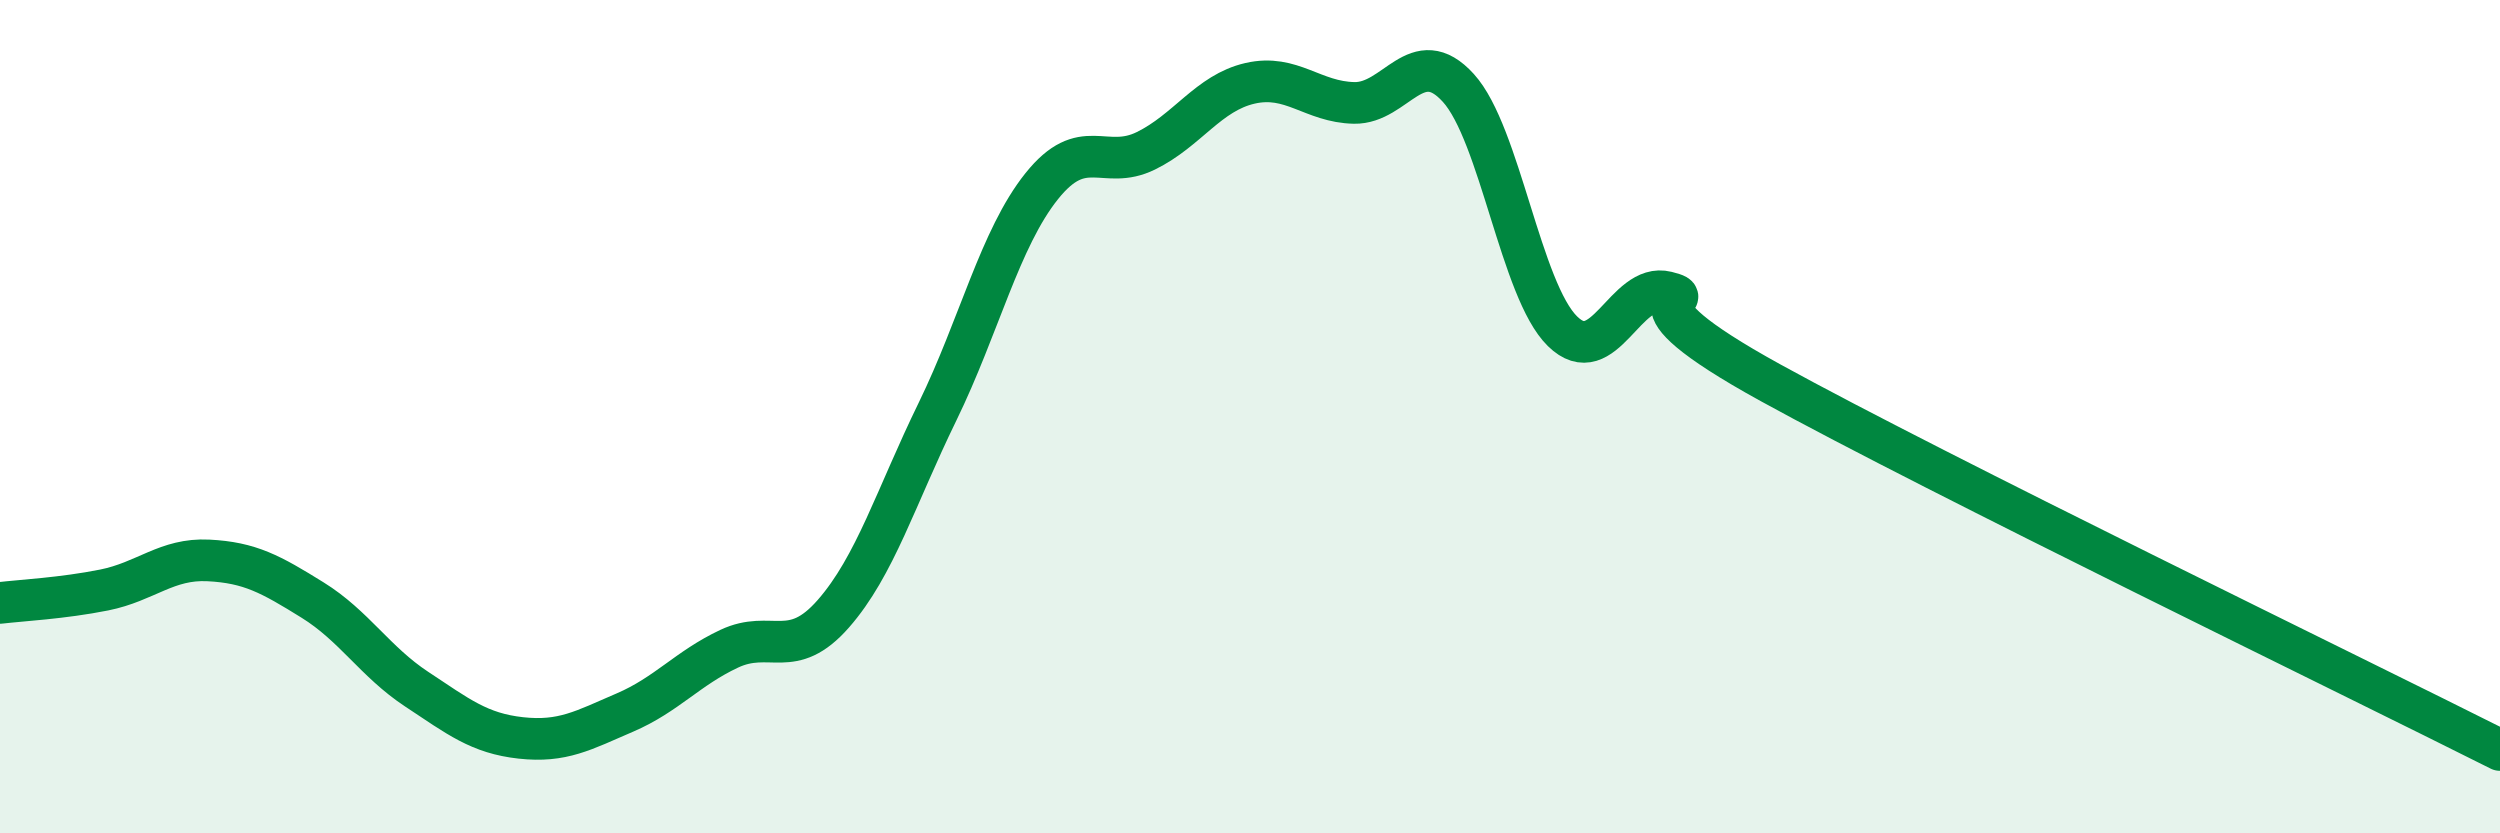 
    <svg width="60" height="20" viewBox="0 0 60 20" xmlns="http://www.w3.org/2000/svg">
      <path
        d="M 0,14.47 C 0.5,14.41 1.5,14.36 2.5,14.16 C 3.5,13.96 4,13.4 5,13.45 C 6,13.5 6.5,13.78 7.5,14.4 C 8.5,15.02 9,15.88 10,16.54 C 11,17.2 11.5,17.6 12.5,17.71 C 13.5,17.82 14,17.53 15,17.1 C 16,16.67 16.5,16.04 17.5,15.57 C 18.5,15.1 19,15.87 20,14.73 C 21,13.59 21.5,11.93 22.5,9.88 C 23.5,7.83 24,5.72 25,4.47 C 26,3.22 26.5,4.11 27.5,3.62 C 28.5,3.13 29,2.23 30,2 C 31,1.77 31.5,2.45 32.5,2.47 C 33.5,2.49 34,1.01 35,2.11 C 36,3.21 36.5,6.97 37.5,7.95 C 38.5,8.93 39,6.76 40,7.01 C 41,7.26 38.5,6.99 42.5,9.19 C 46.5,11.39 56.5,16.24 60,18L60 20L0 20Z"
        fill="#008740"
        opacity="0.1"
        stroke-linecap="round"
        stroke-linejoin="round"
      />
      <path
        d="M 0,14.47 C 0.5,14.41 1.5,14.36 2.5,14.16 C 3.5,13.96 4,13.4 5,13.45 C 6,13.5 6.5,13.78 7.5,14.4 C 8.5,15.02 9,15.88 10,16.54 C 11,17.2 11.5,17.6 12.5,17.71 C 13.5,17.82 14,17.53 15,17.1 C 16,16.67 16.5,16.04 17.5,15.57 C 18.5,15.1 19,15.87 20,14.73 C 21,13.59 21.5,11.93 22.5,9.88 C 23.5,7.83 24,5.72 25,4.47 C 26,3.22 26.5,4.11 27.5,3.62 C 28.5,3.13 29,2.23 30,2 C 31,1.77 31.5,2.45 32.5,2.47 C 33.5,2.49 34,1.01 35,2.11 C 36,3.21 36.5,6.97 37.5,7.95 C 38.5,8.93 39,6.76 40,7.01 C 41,7.26 38.5,6.99 42.5,9.19 C 46.5,11.39 56.5,16.24 60,18"
        stroke="#008740"
        stroke-width="1"
        fill="none"
        stroke-linecap="round"
        stroke-linejoin="round"
      />
    </svg>
  